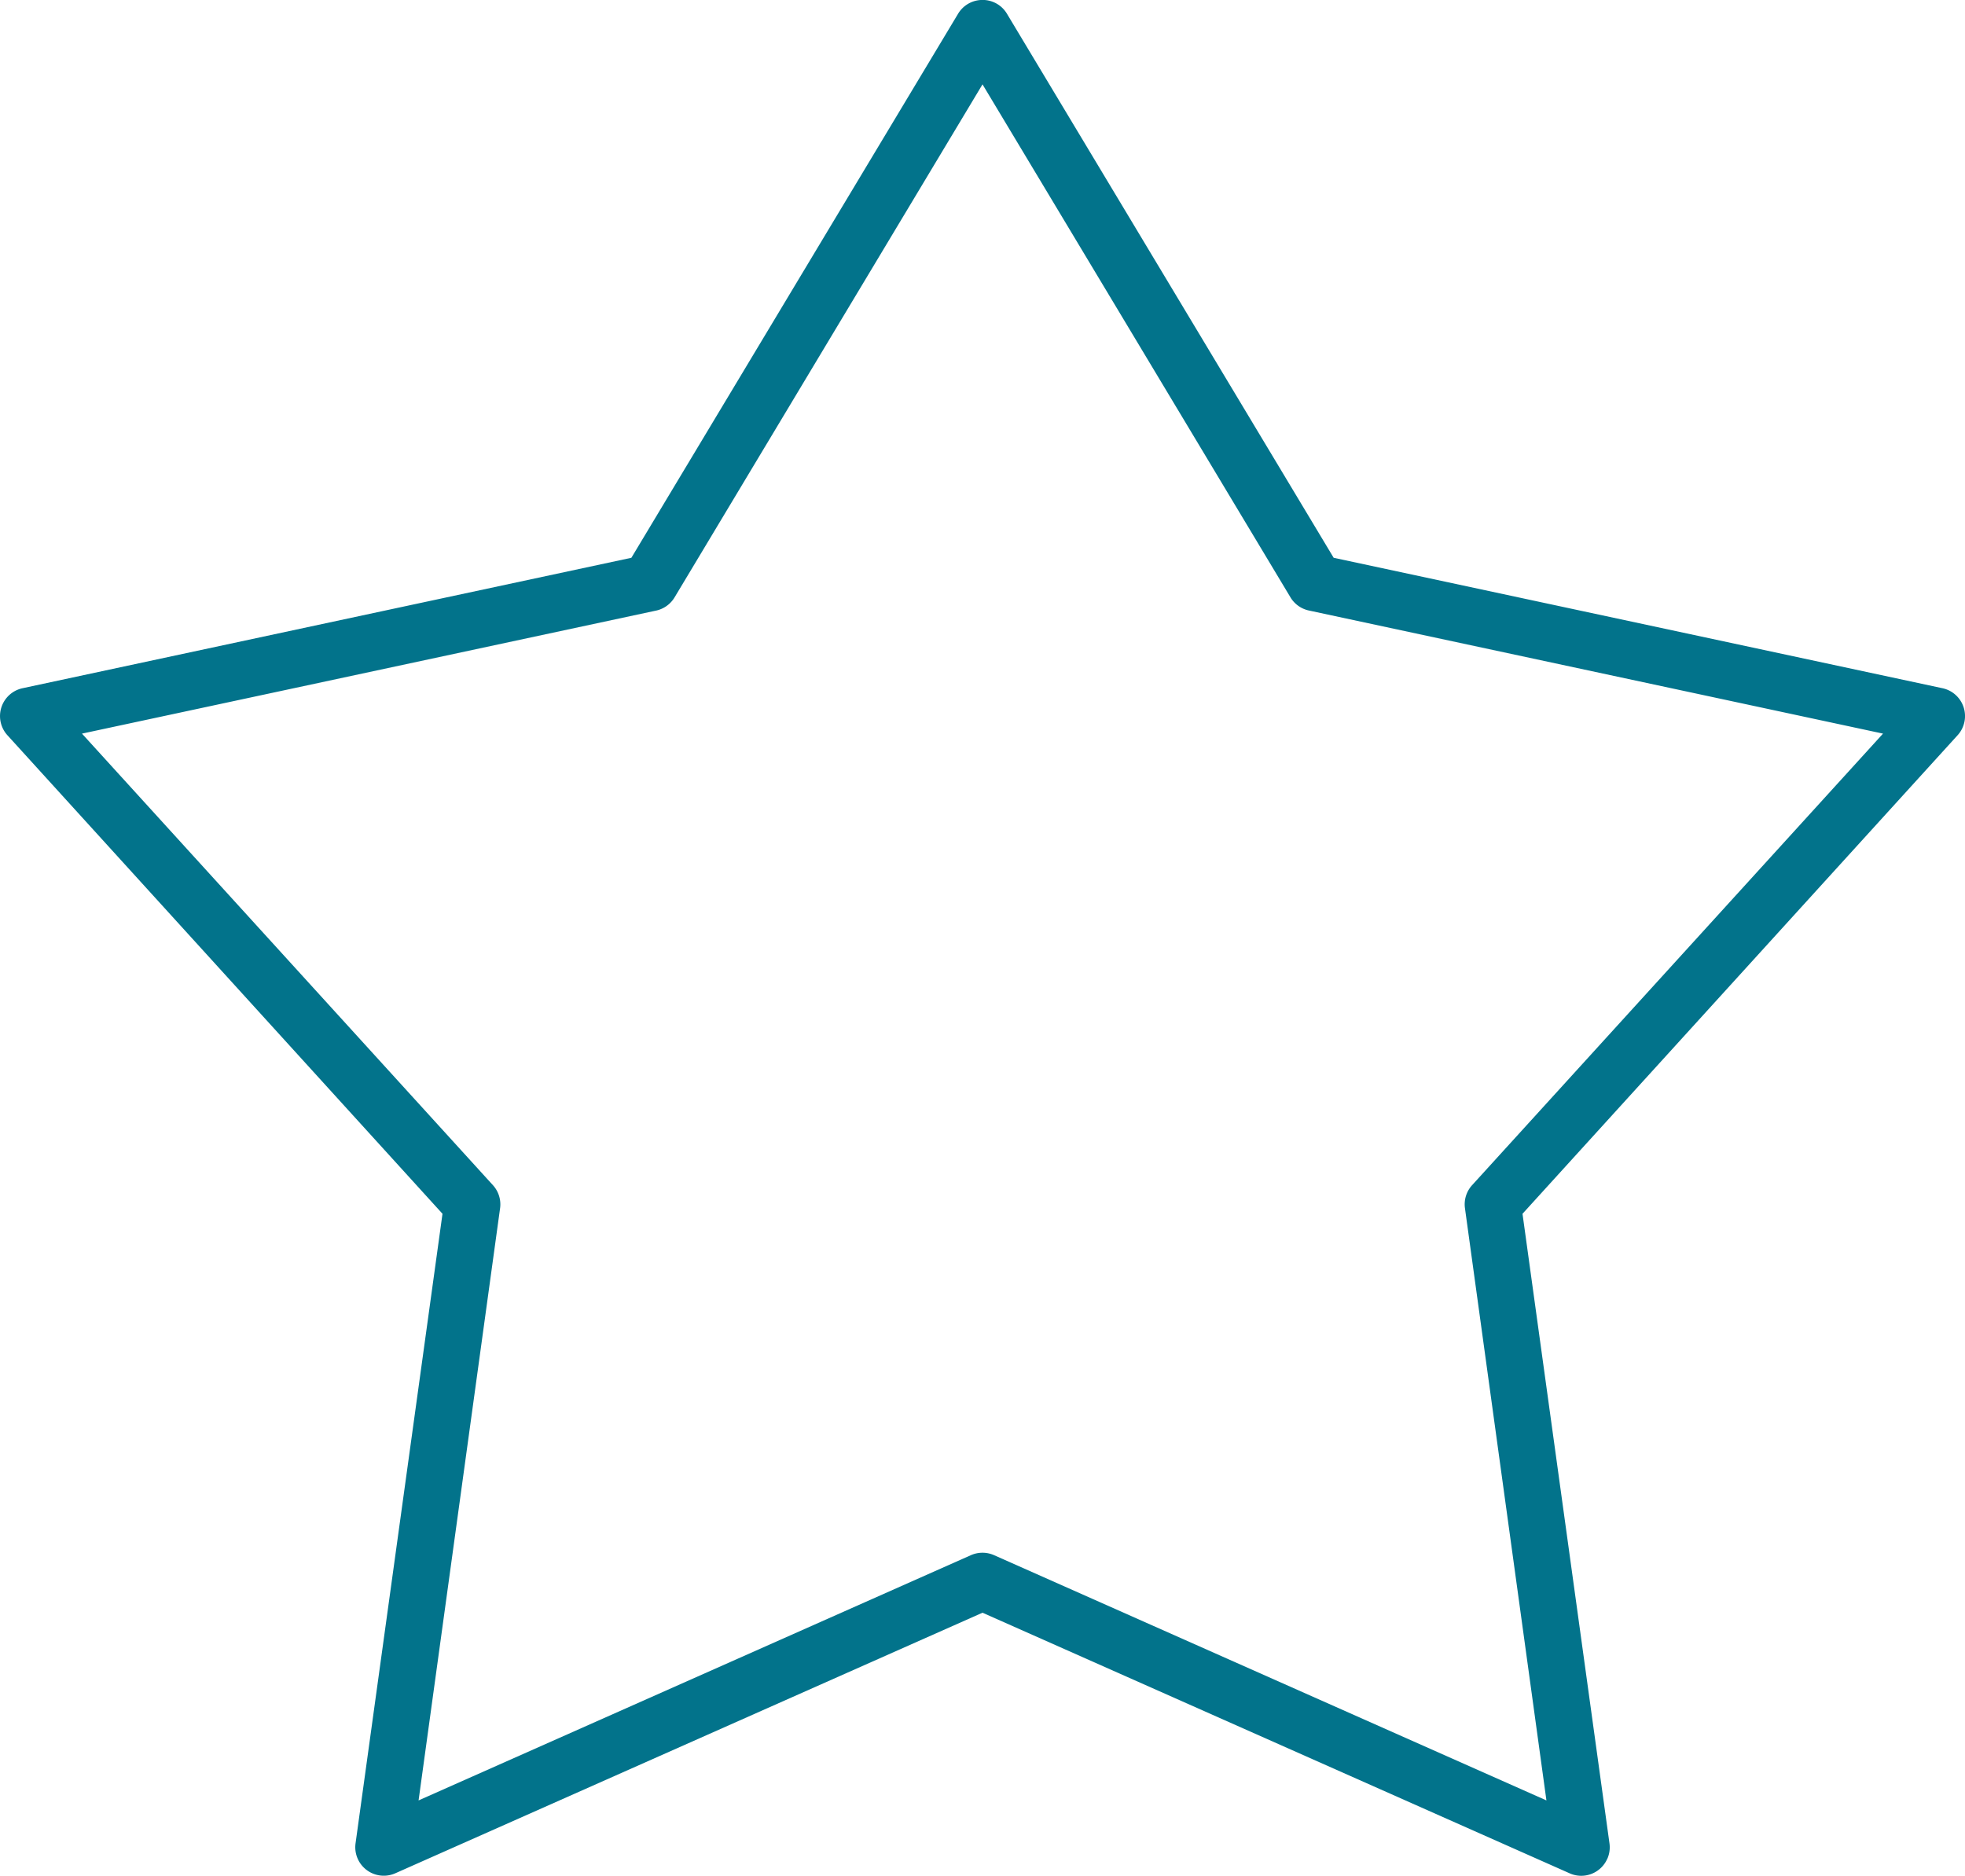 <svg xmlns="http://www.w3.org/2000/svg" xmlns:xlink="http://www.w3.org/1999/xlink" width="92.745" height="88.544" viewBox="0 0 92.745 88.544"><defs><clipPath id="clip-path"><rect id="Rectangle_100" data-name="Rectangle 100" width="92.745" height="88.544" transform="translate(0 0)" fill="#02738b"></rect></clipPath></defs><g id="Group_412" data-name="Group 412" transform="translate(0 0)"><g id="Group_411" data-name="Group 411" clip-path="url(#clip-path)"><path id="Path_160" data-name="Path 160" d="M75.866,87.735a1.346,1.346,0,0,0,.1-.712L71.86,57.294,92.387,34.715a1.344,1.344,0,0,0-.711-2.23L62.947,26.329,47.53.655A1.335,1.335,0,0,0,46.29,0h0a1.34,1.34,0,0,0-1.071.651L29.8,26.329,1.074,32.484a1.345,1.345,0,0,0-.718,2.228L20.885,57.294,16.779,87.029a1.345,1.345,0,0,0,1.869,1.4L46.373,76.125,74.1,88.433a1.342,1.342,0,0,0,1.764-.7M46.919,73.409a1.357,1.357,0,0,0-1.094,0L19.756,84.985l3.85-27.973a1.345,1.345,0,0,0-.338-1.065L3.869,34.629l27.064-5.8a1.352,1.352,0,0,0,.894-.612L46.373,3.982,60.924,28.223a1.346,1.346,0,0,0,.877.6l27.075,5.806-19.4,21.32a1.343,1.343,0,0,0-.334,1.07l3.847,27.966Z" fill="#02738b"></path></g></g></svg>